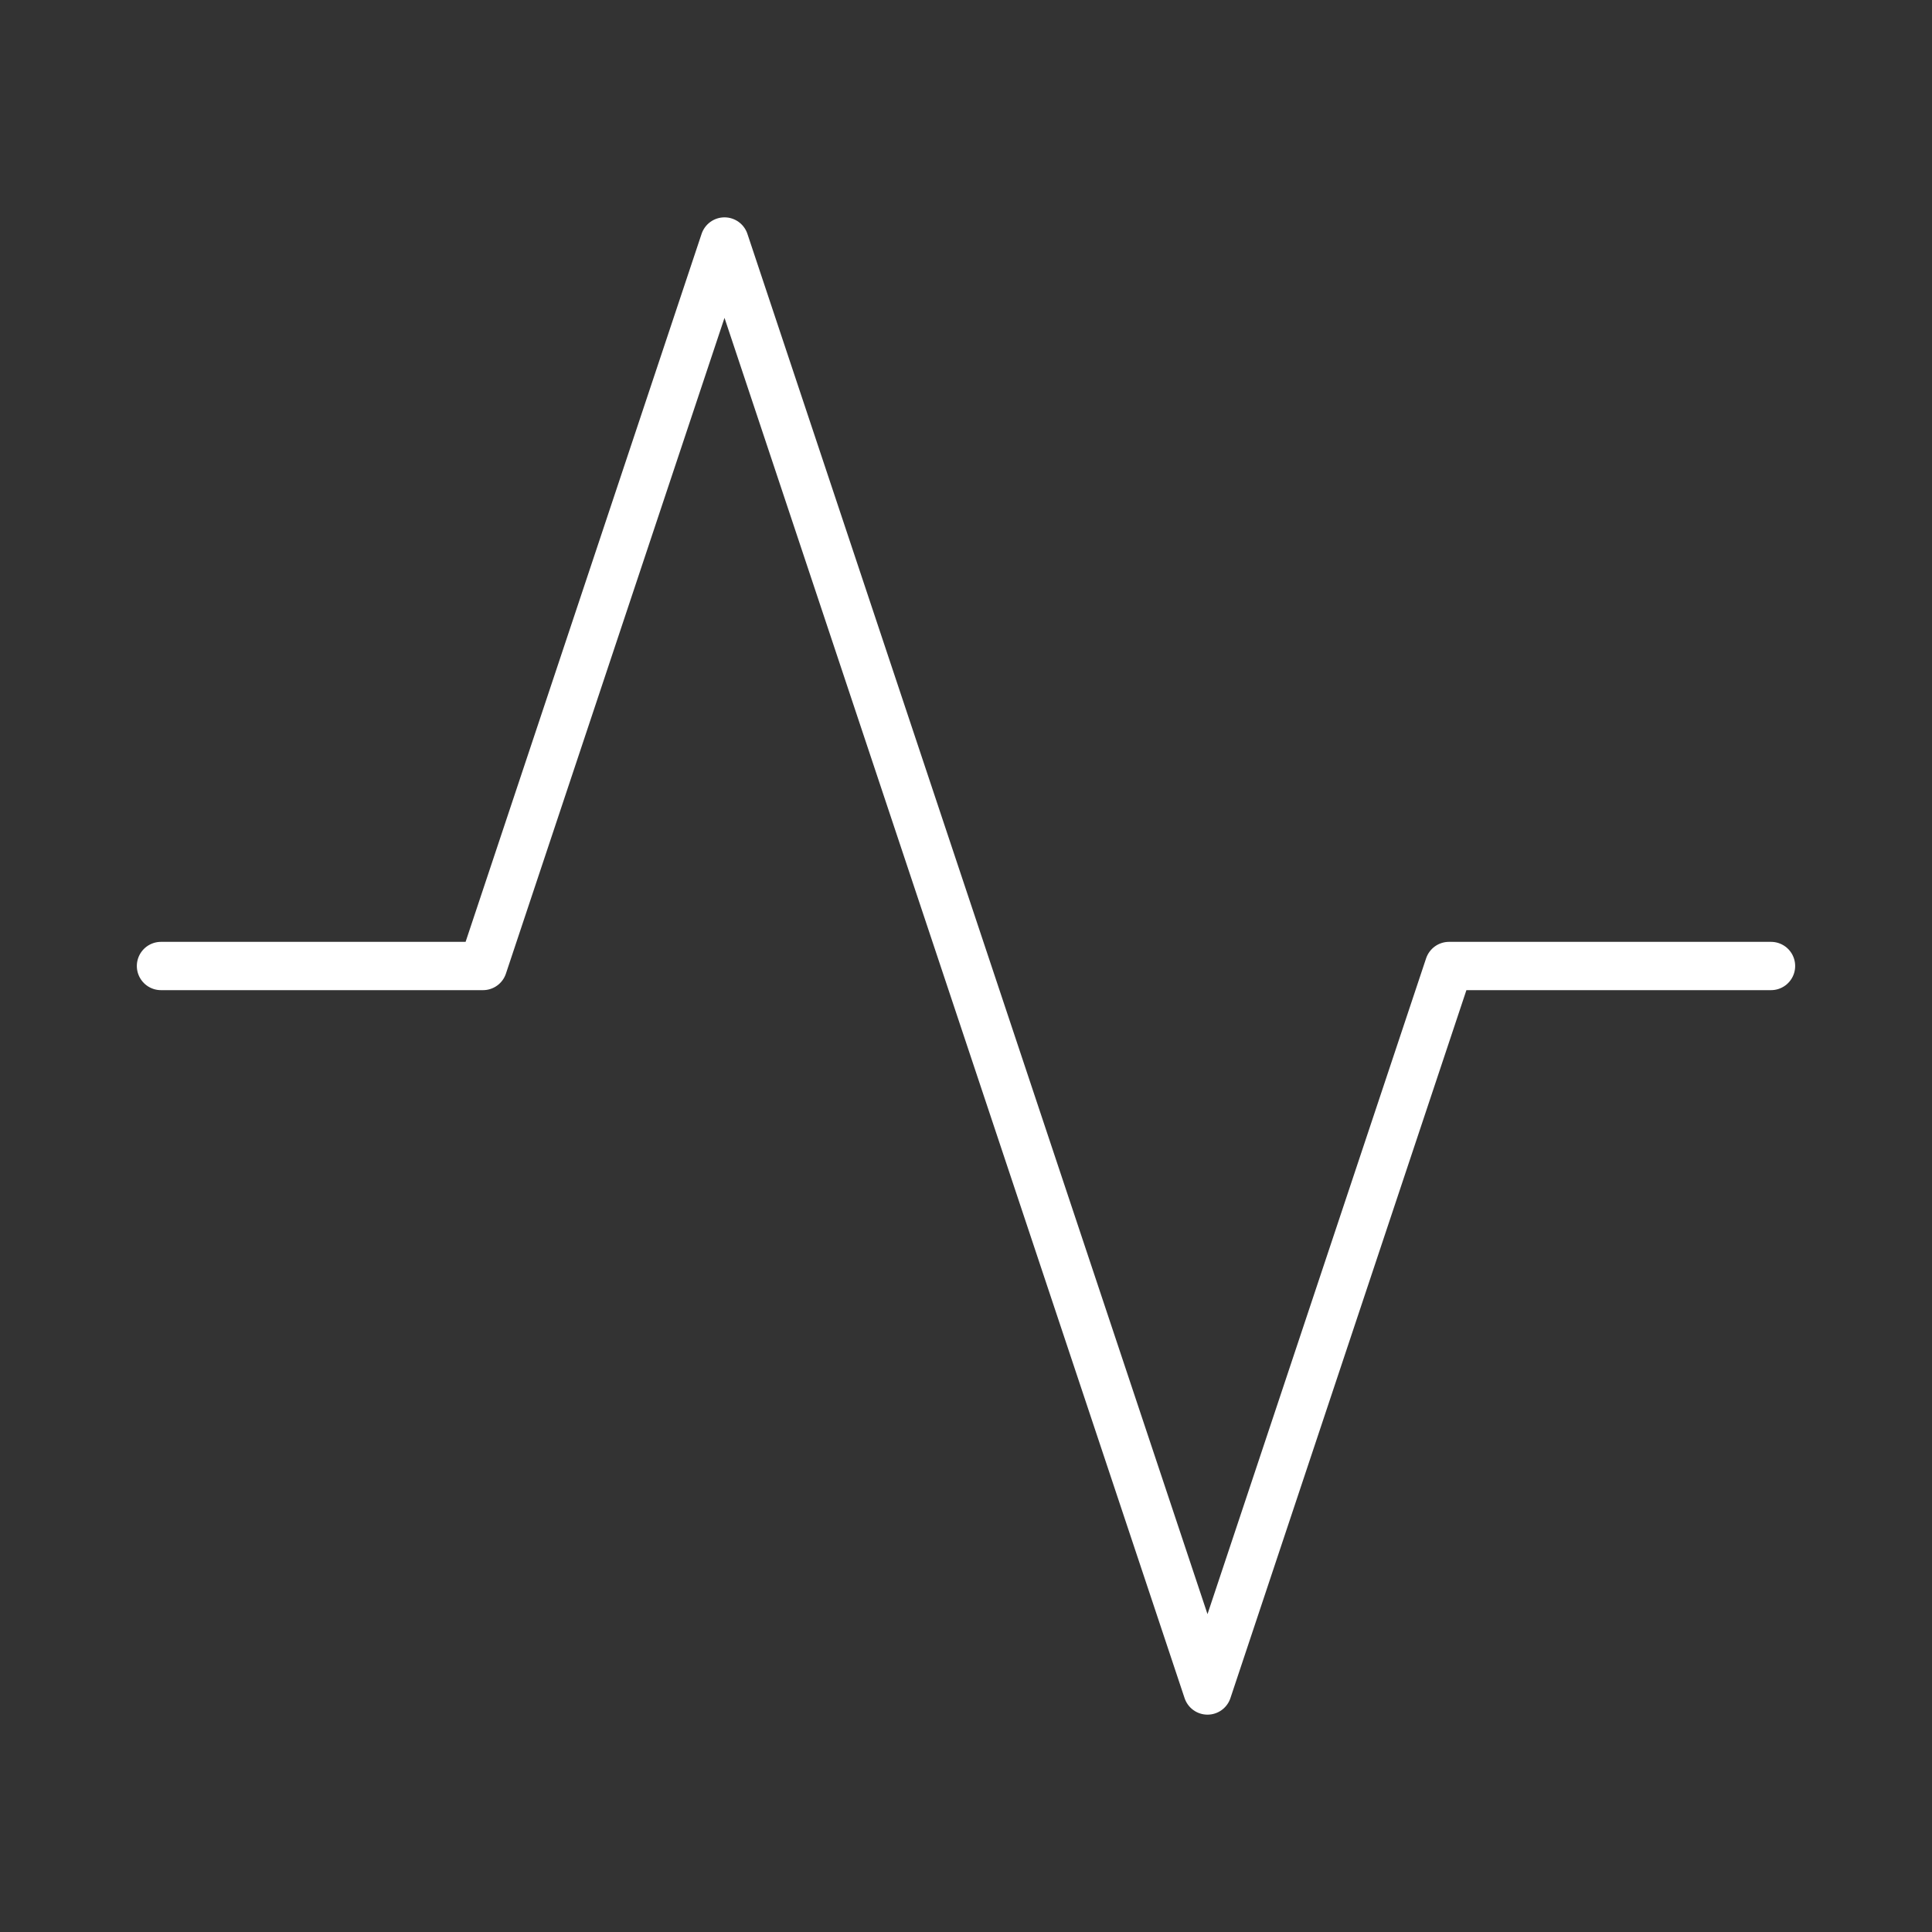 <svg width="40" height="40" viewBox="0 0 40 40" fill="none" xmlns="http://www.w3.org/2000/svg">
<rect x="0" y="0" width="40" height="40" fill="#333333" stroke="none"/>
<path d="M36.667 20H30L25 35L15 5L10 20H3.333" stroke="white" stroke-linecap="round" stroke-linejoin="round"/>
</svg>
